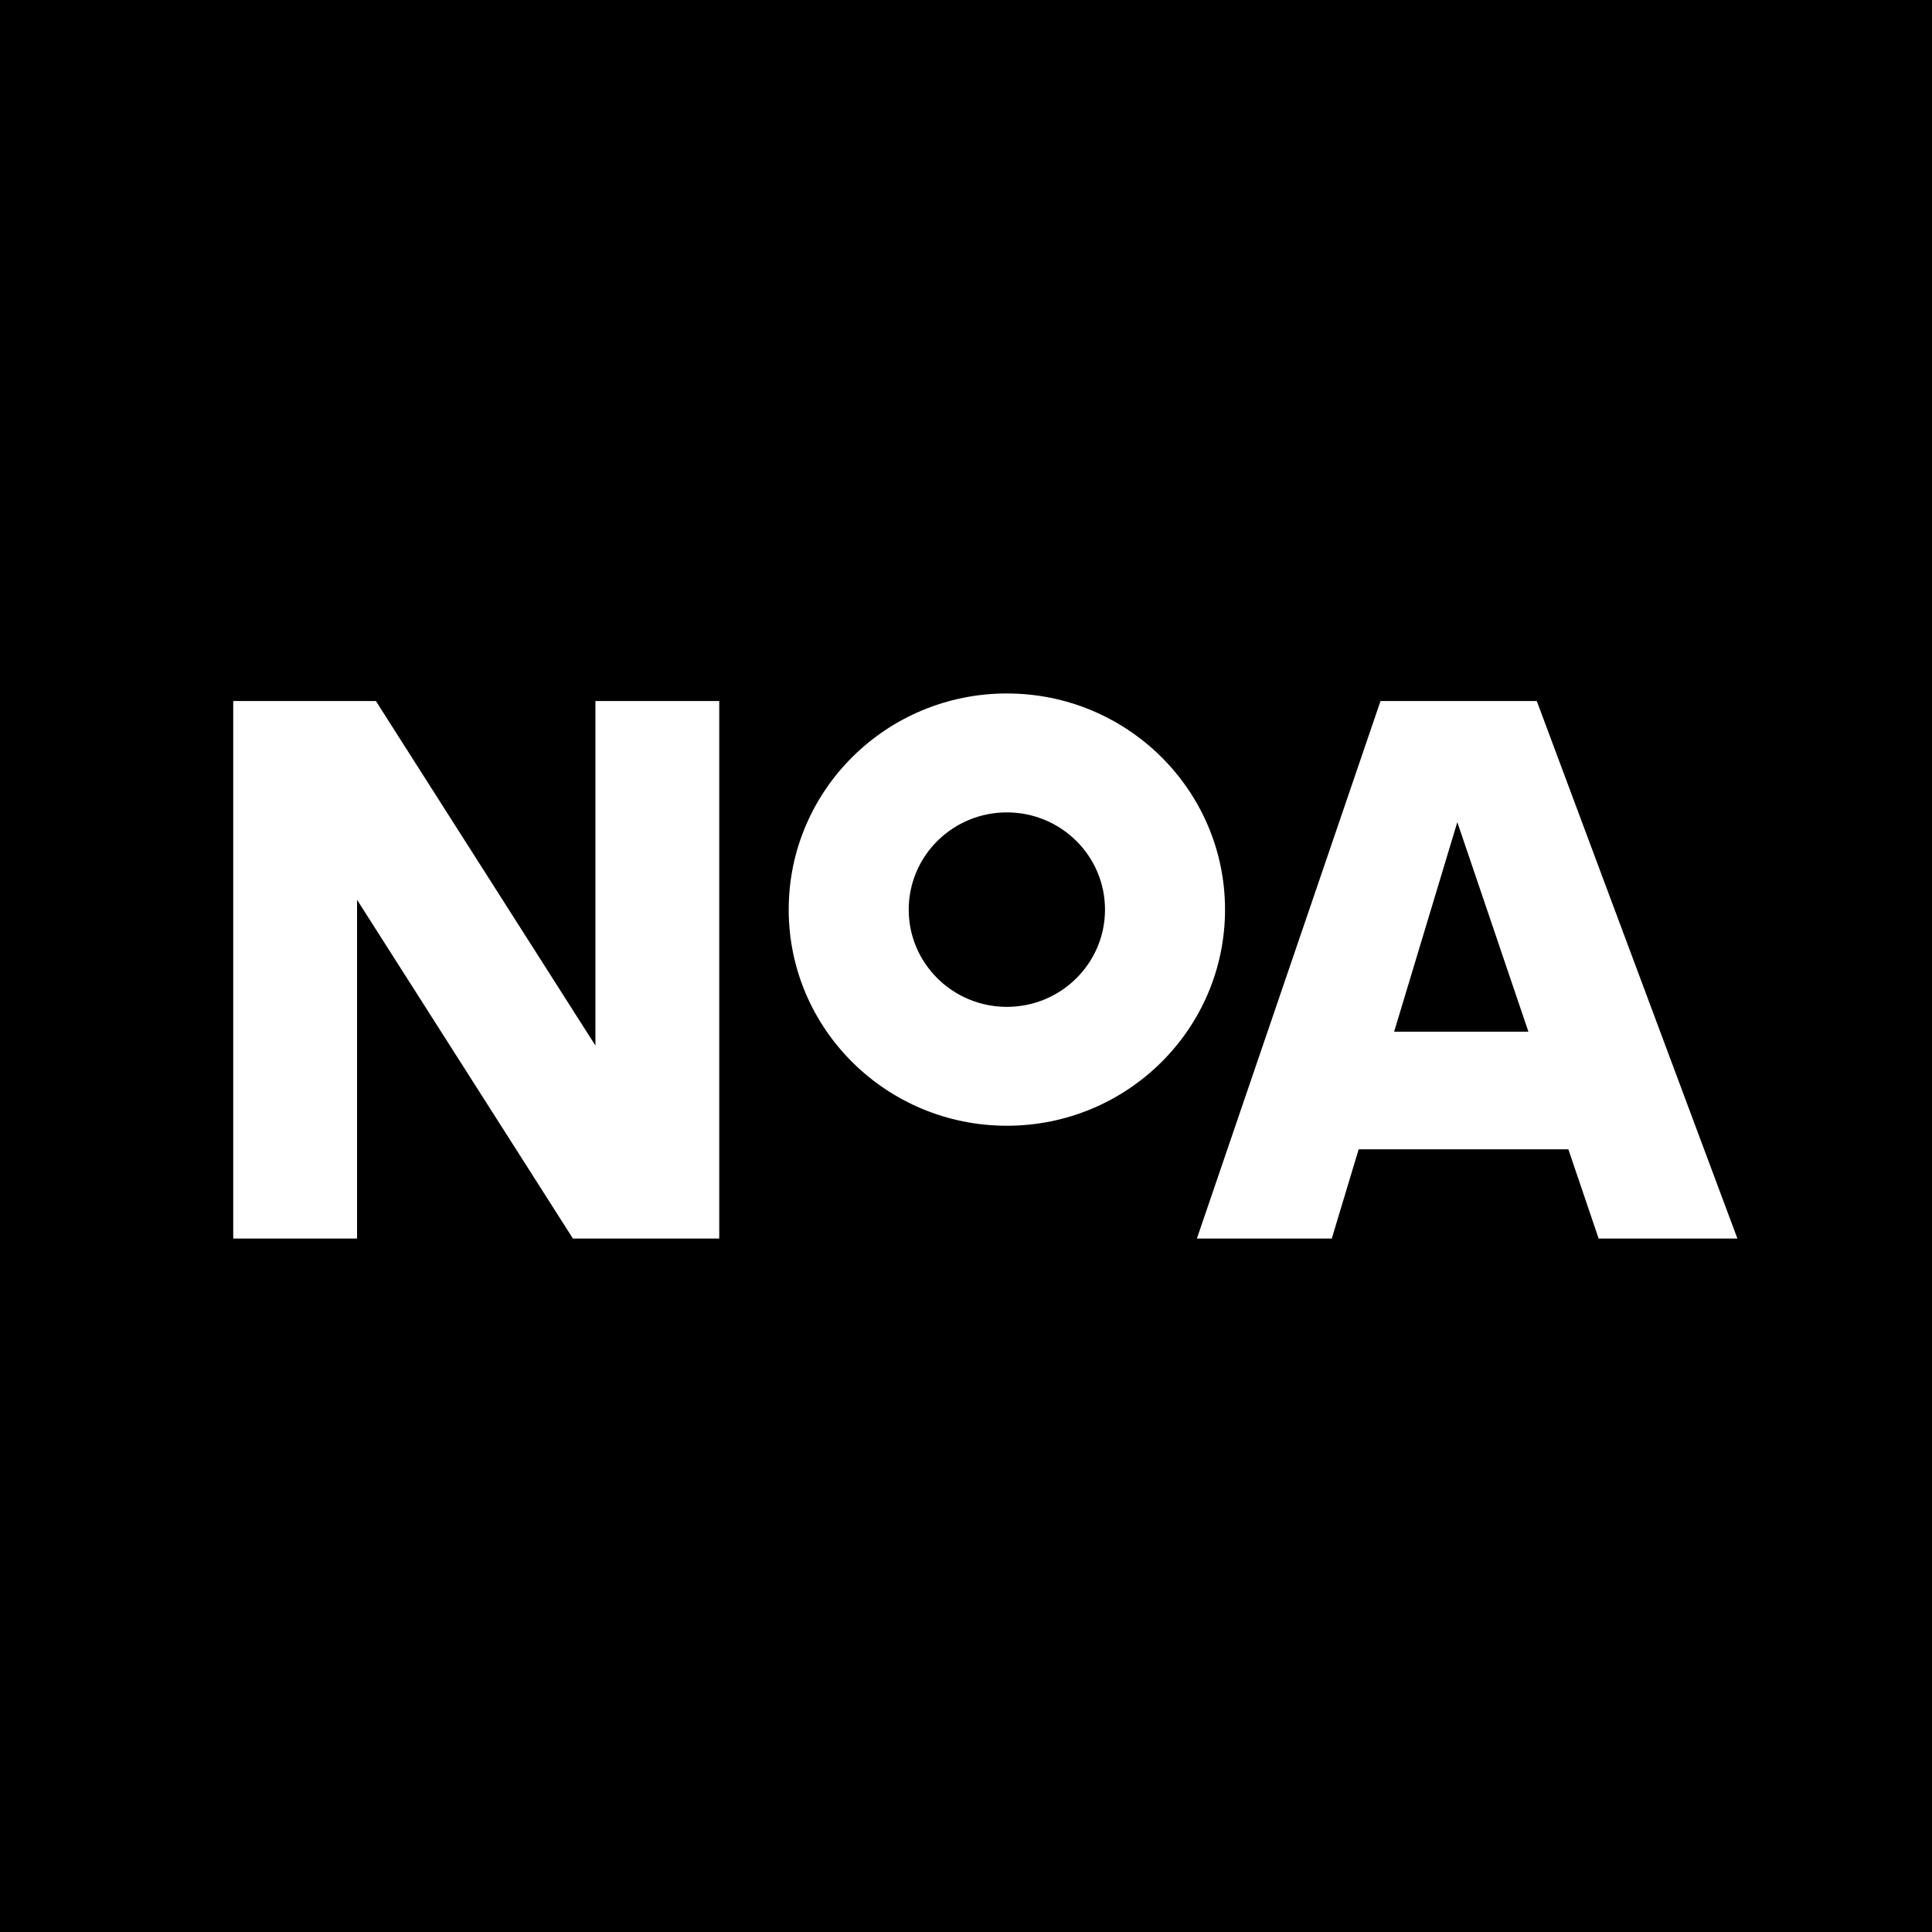<?xml version="1.0" encoding="UTF-8" standalone="no"?><!DOCTYPE svg PUBLIC "-//W3C//DTD SVG 1.1//EN" "http://www.w3.org/Graphics/SVG/1.1/DTD/svg11.dtd"><svg width="100%" height="100%" viewBox="0 0 1000 1000" version="1.1" xmlns="http://www.w3.org/2000/svg" xmlns:xlink="http://www.w3.org/1999/xlink" xml:space="preserve" xmlns:serif="http://www.serif.com/" style="fill-rule:evenodd;clip-rule:evenodd;stroke-linejoin:round;stroke-miterlimit:2;"><rect x="0" y="0" width="1000" height="1000"/><path d="M408.231,470.809c0,-61.78 50.552,-111.873 112.92,-111.873c62.367,-0 112.92,50.093 112.92,111.873c-0,61.78 -50.553,111.873 -112.92,111.873c-62.368,0 -112.92,-50.082 -112.92,-111.873Zm62.121,0.012c-0,27.792 22.748,50.329 50.799,50.329c28.051,-0 50.799,-22.537 50.799,-50.329c0,-27.792 -22.737,-50.329 -50.799,-50.329c-28.063,-0 -50.799,22.537 -50.799,50.329Zm-162.167,70.35l-0,-178.332l64.095,-0l0,278.225l-75.734,0l-111.733,-175.322l0,175.322l-64.095,0l-0,-278.225l73.841,-0l113.626,178.332Zm487.242,-178.332l103.855,278.225l-71.831,0l-15.671,-46.19l-108.535,-0l-13.919,46.19l-69.821,0l95.05,-278.225l80.872,-0Zm-73.83,171.172l69.515,0l-36.809,-108.464l-32.706,108.464Z" style="fill:#fff;"/></svg>